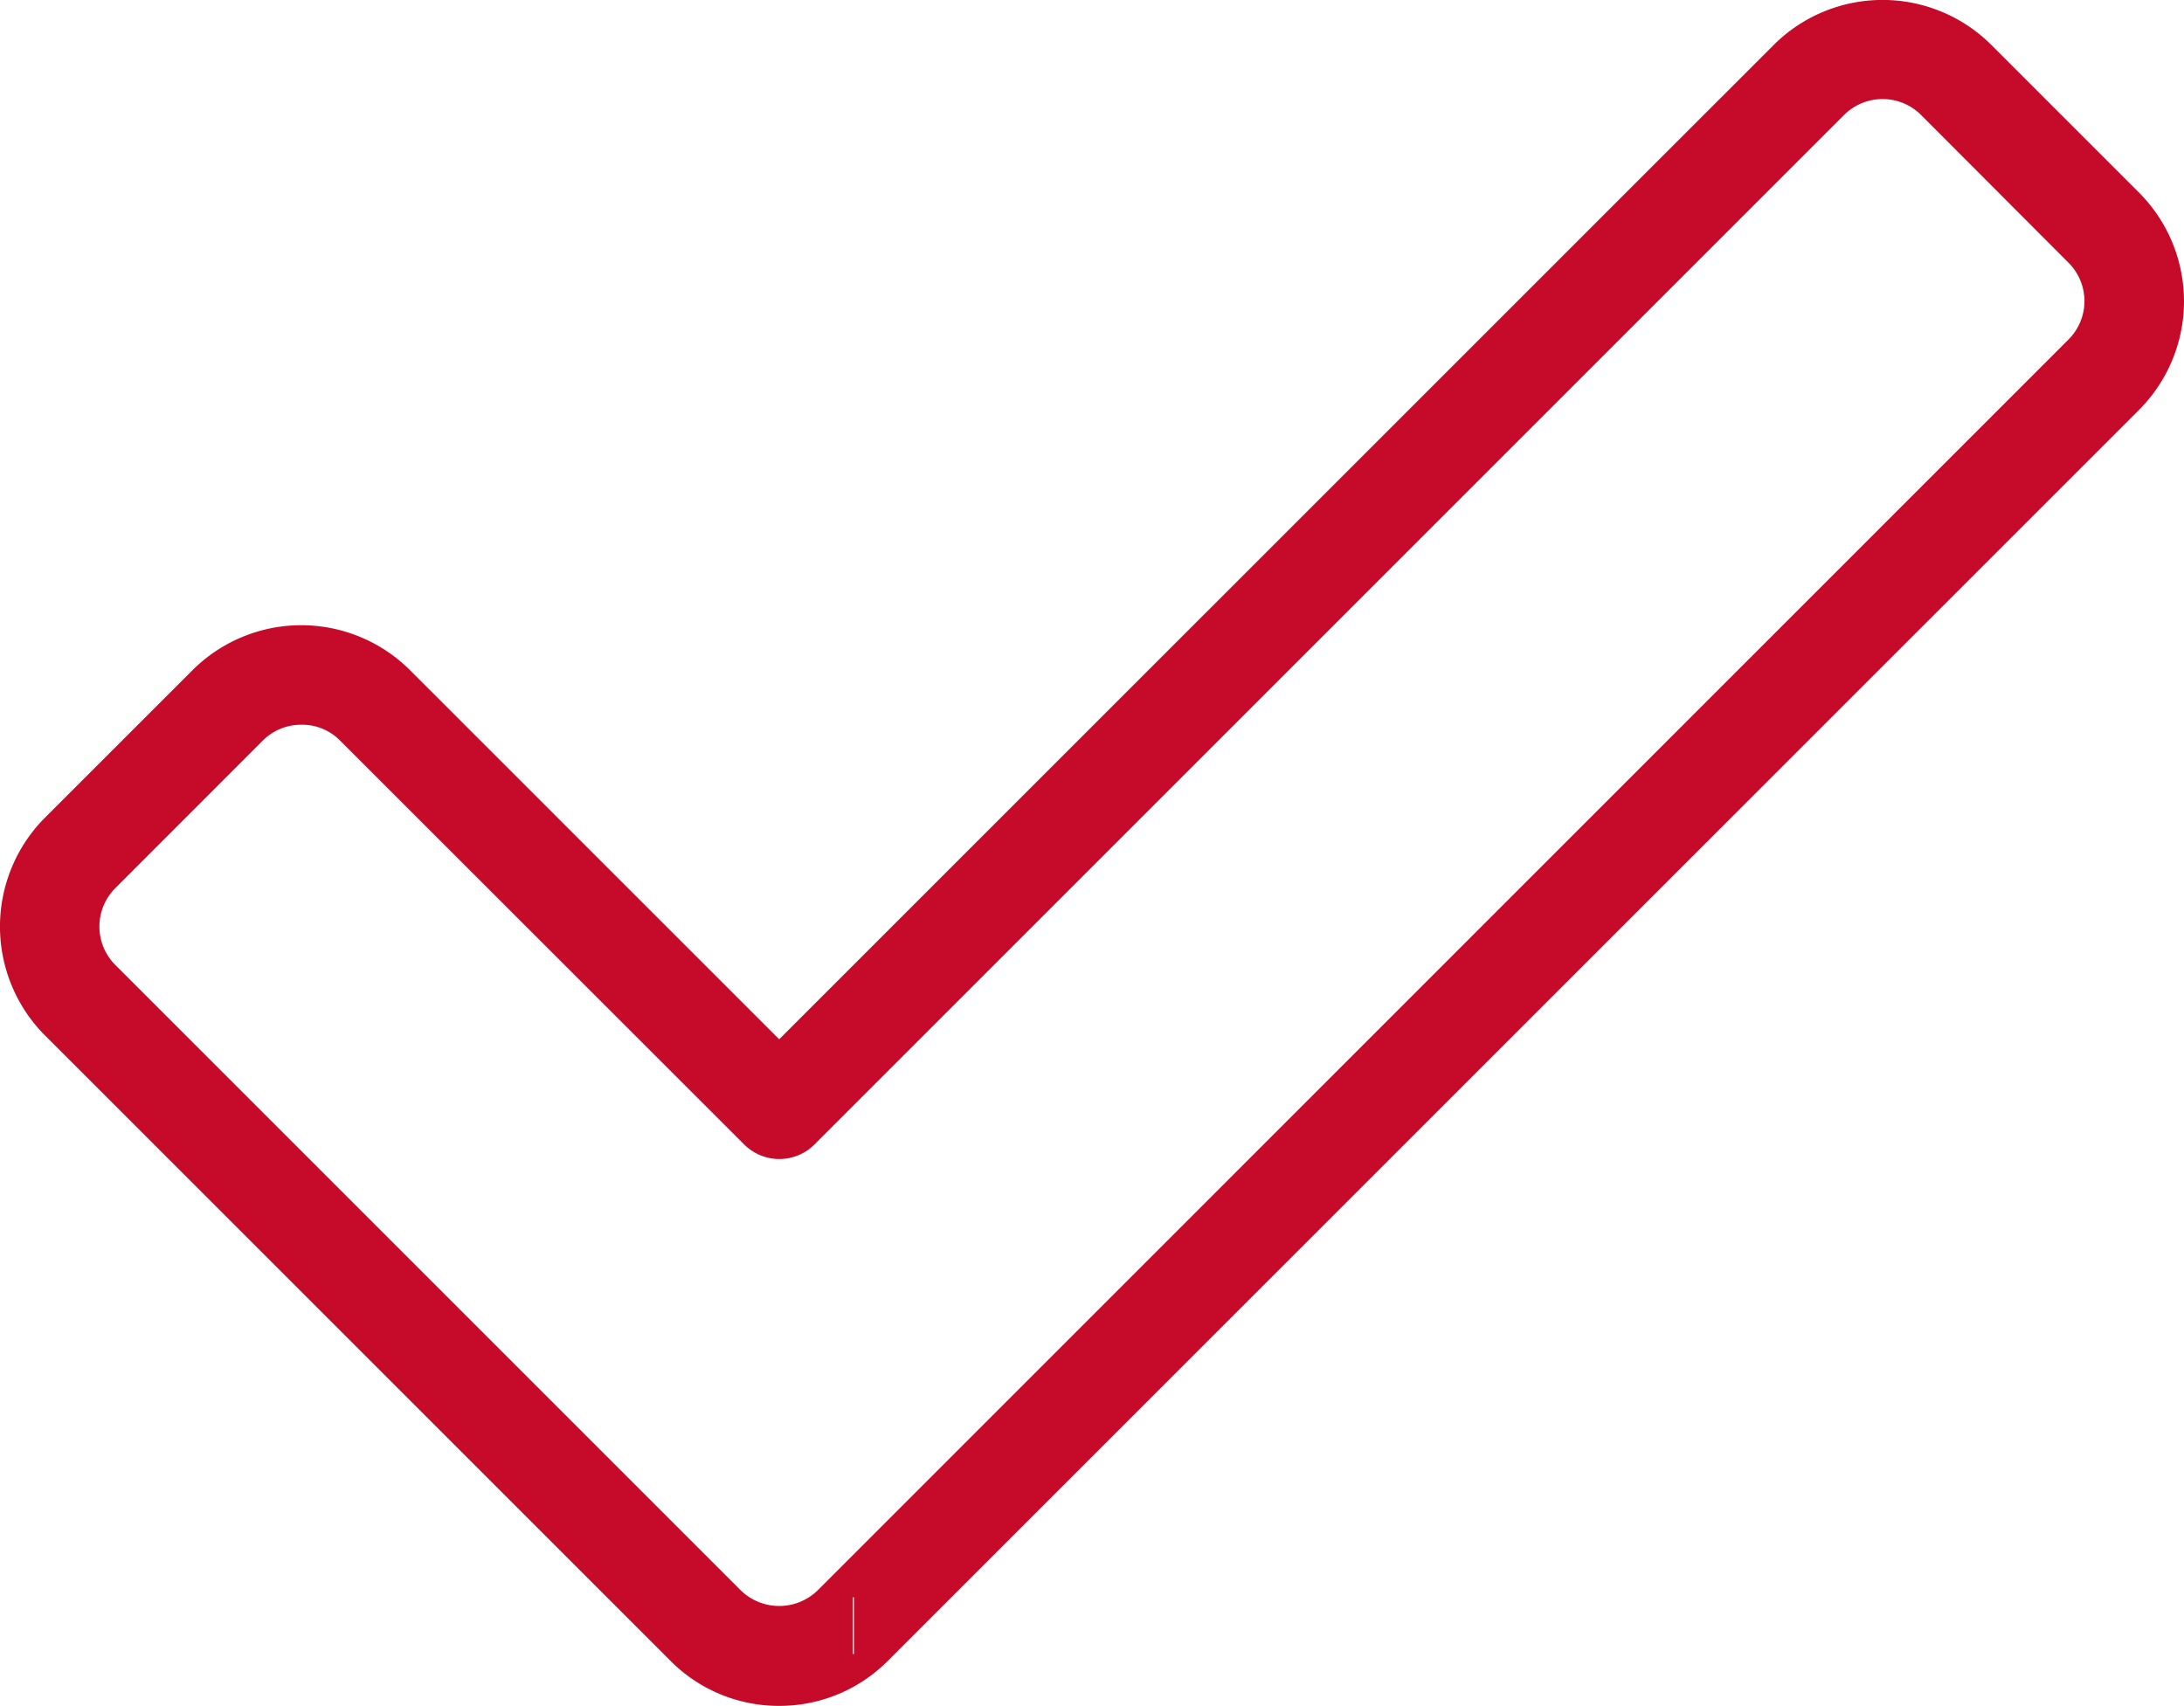 <svg xmlns="http://www.w3.org/2000/svg" width="57.701" height="45.073" viewBox="0 0 57.701 45.073">
  <path id="checkmark" d="M9141.088,9171.573a4.035,4.035,0,0,1-2.876-1.193l-16.522-16.521a4.075,4.075,0,0,1,0-5.755l3.894-3.893a4.068,4.068,0,0,1,5.753,0l9.75,9.749,26.274-26.271a4.07,4.07,0,0,1,5.753,0l3.894,3.894a4.063,4.063,0,0,1,0,5.753l-33.044,33.041A4.04,4.04,0,0,1,9141.088,9171.573Zm1.946-2.87v1.5h.027v-1.5Zm-14.574-23.054a1.428,1.428,0,0,0-1.018.421l-3.892,3.894a1.435,1.435,0,0,0,0,2.034l16.519,16.519a1.455,1.455,0,0,0,2.038,0l33.041-33.044a1.432,1.432,0,0,0,0-2.034l-3.891-3.9a1.441,1.441,0,0,0-2.037,0l-27.2,27.2a1.314,1.314,0,0,1-1.858,0l-10.679-10.674A1.4,1.4,0,0,0,9128.46,9145.649Z" transform="translate(-9120.501 -9126.5)" fill="#c50b29"/>
</svg>
